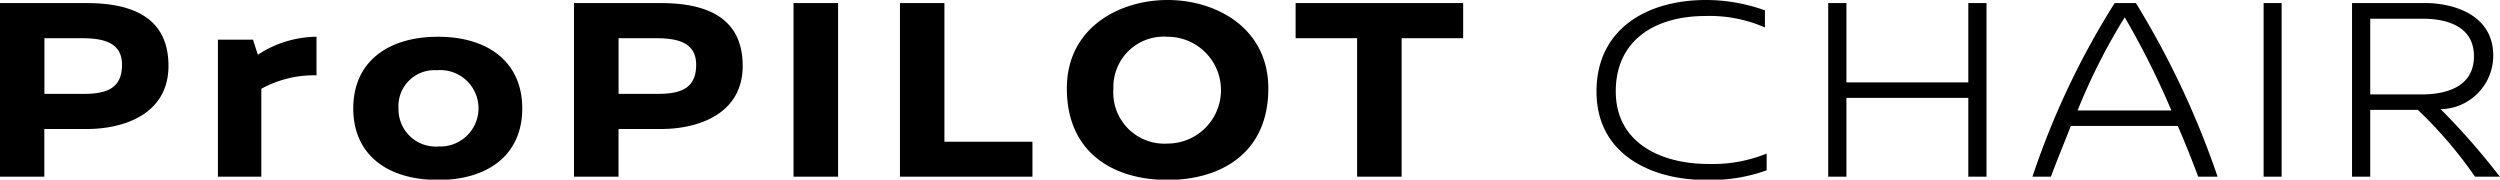 <svg xmlns="http://www.w3.org/2000/svg" width="137.402" height="9.87" viewBox="0 0 137.402 9.87">
  <defs>
    <style>
      .cls-1 {
        fill-rule: evenodd;
      }
    </style>
  </defs>
  <path id="ProPILOT_CHAIR.svg" data-name="ProPILOT CHAIR.svg" class="cls-1" d="M881.926,2792.89v9.54h2.448v-2.62h2.338c2.022,0,4.486-.81,4.486-3.47,0-2.76-2.148-3.45-4.5-3.45h-4.77Zm2.448,1.93h2.07c1.263,0,2.2.28,2.2,1.46,0,1.37-.948,1.6-2.148,1.6h-2.117v-3.06Zm11.468,0.08h-1.927v7.53H896.3v-4.83a6,6,0,0,1,3.033-.74v-2.12a5.948,5.948,0,0,0-3.223.99Zm10.172-.16c-2.749,0-4.66,1.37-4.66,3.94s1.911,3.93,4.66,3.93c2.733,0,4.628-1.37,4.628-3.93S908.747,2794.74,906.014,2794.74Zm-0.063,1.84a2.1,2.1,0,1,1,.1,4.19,2.05,2.05,0,0,1-2.212-2.09A1.978,1.978,0,0,1,905.951,2796.58Zm7.534-3.69v9.54h2.448v-2.62h2.338c2.022,0,4.486-.81,4.486-3.47,0-2.76-2.148-3.45-4.5-3.45h-4.77Zm2.448,1.93H918c1.264,0,2.2.28,2.2,1.46,0,1.37-.948,1.6-2.148,1.6h-2.117v-3.06ZM928,2802.43v-9.54h-2.449v9.54H928Zm5.844-1.92v-7.62H931.4v9.54h7.282v-1.92h-4.834Zm12.273-7.79c-2.654,0-5.544,1.51-5.544,4.86,0,3.63,2.685,5.03,5.528,5.03s5.545-1.4,5.545-5.03C951.647,2794.24,948.756,2792.72,946.118,2792.72Zm-0.016,2.02a2.935,2.935,0,1,1,.016,5.87,2.807,2.807,0,0,1-2.985-3.02A2.766,2.766,0,0,1,946.1,2794.74Zm16.254,0.08v-1.93h-9.209v1.93h3.38v7.61h2.448v-7.61h3.381Zm13.347-2.1c-3.223,0-6.019,1.57-6.019,5.03,0,3.52,3.112,4.86,5.987,4.86a9.1,9.1,0,0,0,3.365-.53v-0.92a7.862,7.862,0,0,1-3.239.57c-2.432,0-5.054-1.07-5.054-3.99,0-2.79,2.132-4.14,4.928-4.14a7.546,7.546,0,0,1,3.27.63v-0.94A9.556,9.556,0,0,0,975.7,2792.72Zm15.416,9.71v-9.54h-1v4.36h-6.7v-4.36h-1v9.54h1v-4.33h6.7v4.33h1Zm12.7,0a47.4,47.4,0,0,0-4.488-9.54h-1.169a43.838,43.838,0,0,0-4.517,9.54h1.011c0.379-1,.758-1.92,1.1-2.79h5.878c0.38,0.89.76,1.82,1.12,2.79h1.06Zm-7.694-3.64a33.351,33.351,0,0,1,2.59-5.12,44.919,44.919,0,0,1,2.564,5.12h-5.154Zm11.214,3.64v-9.54h-0.99v9.54h0.99Zm11.99,0a37.954,37.954,0,0,0-3.25-3.71,2.94,2.94,0,0,0,2.89-2.95c0-2.39-2.47-2.89-3.72-2.88h-4.04v9.54h1v-3.67h2.62a23.825,23.825,0,0,1,3.14,3.67h1.36Zm-7.12-4.52v-4.16h2.89c1.45,0,2.81.49,2.81,2.06,0,1.79-1.71,2.1-2.88,2.1h-2.82Z" transform="translate(-881.938 -2792.72)"/>
</svg>

